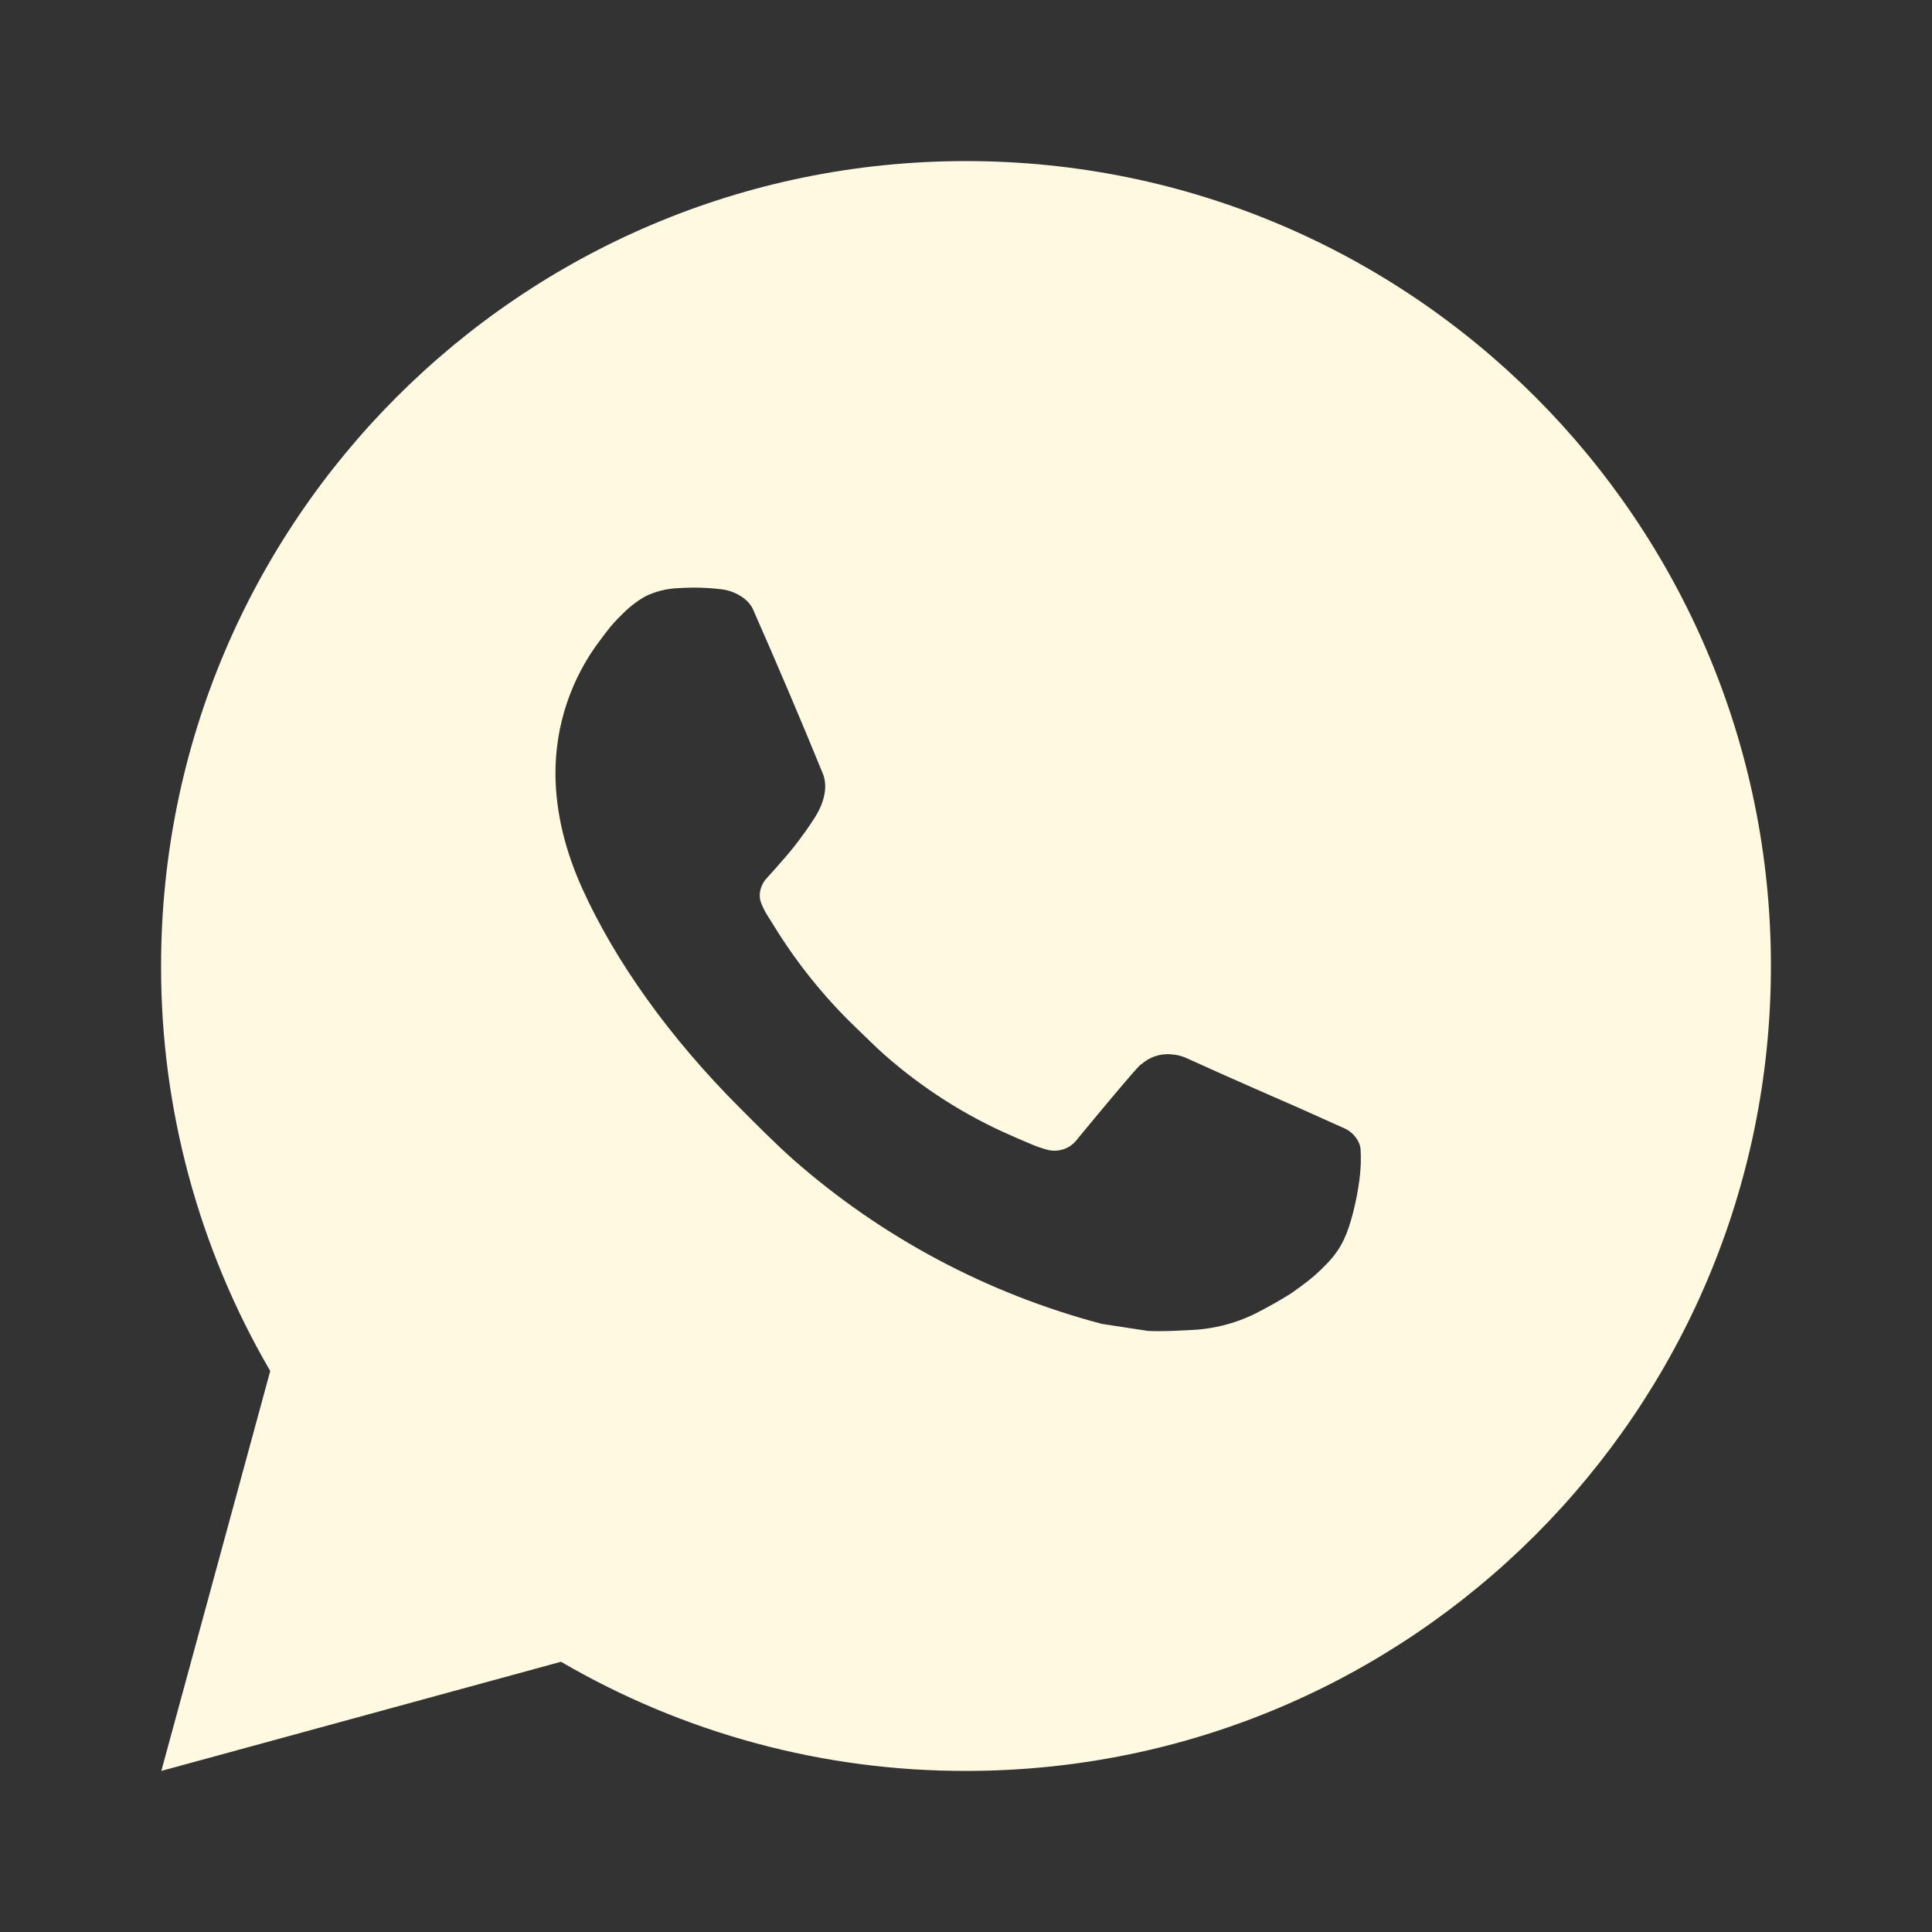 <?xml version="1.0" encoding="UTF-8"?> <svg xmlns="http://www.w3.org/2000/svg" xmlns:xlink="http://www.w3.org/1999/xlink" version="1.1" id="Слой_1" x="0px" y="0px" viewBox="0 0 800 800" style="enable-background:new 0 0 800 800;" xml:space="preserve"><rect x="0" y="0" width="800" height="800" fill="#333333" stroke="none"/> <style type="text/css"> .st0{fill:#FFF9E2;} </style> <path class="st0" d="M66.8,733.3l45.1-165.6C82.2,516.8,66.6,458.9,66.7,400C66.7,215.9,215.9,66.7,400,66.7S733.3,215.9,733.3,400 S584.1,733.3,400,733.3c-58.9,0.1-116.8-15.5-167.7-45.2L66.8,733.3z M279.7,243.6c-4.3,0.3-8.5,1.4-12.4,3.3 c-3.6,2-6.9,4.6-9.8,7.6c-4,3.8-6.3,7-8.7,10.2c-12.3,16-18.9,35.7-18.8,55.9c0.1,16.3,4.3,32.2,11,47.1 c13.6,30.1,36.1,61.9,65.7,91.4c7.1,7.1,14.1,14.2,21.6,20.9c36.8,32.4,80.6,55.7,128,68.2l19,2.9c6.2,0.3,12.3-0.1,18.5-0.4 c9.7-0.5,19.2-3.1,27.8-7.7c5.5-2.9,8.1-4.4,12.8-7.3c0,0,1.4-0.9,4.2-3c4.5-3.3,7.3-5.7,11-9.6c2.8-2.9,5.2-6.2,7-10.1 c2.6-5.4,5.2-15.8,6.3-24.4c0.8-6.6,0.6-10.2,0.5-12.4c-0.1-3.6-3.1-7.3-6.3-8.8l-19.4-8.7c0,0-29-12.6-46.7-20.7 c-1.9-0.8-3.9-1.3-5.9-1.4c-4.6-0.5-9.2,1.1-12.6,4.2v-0.1c-0.2,0-2.4,1.9-26.5,31.1c-2.8,3.8-7.7,5.5-12.3,4.3 c-2.2-0.6-4.3-1.3-6.4-2.2c-4.1-1.7-5.6-2.4-8.4-3.6l-0.2-0.1c-19.1-8.3-36.7-19.6-52.3-33.3c-4.2-3.7-8.1-7.7-12.1-11.5 c-13.1-12.6-24.5-26.8-34-42.3l-2-3.2c-1.4-2.1-2.6-4.4-3.4-6.8c-1.3-4.9,2-8.8,2-8.8s8.1-8.9,11.9-13.7c3.1-4,6.1-8.1,8.8-12.4 c3.9-6.3,5.2-12.8,3.1-17.9c-9.3-22.8-19-45.5-28.9-68c-2-4.5-7.8-7.7-13.1-8.3c-1.8-0.2-3.6-0.4-5.4-0.5 C288.7,243.2,284.2,243.3,279.7,243.6L279.7,243.6z"></path> </svg> 